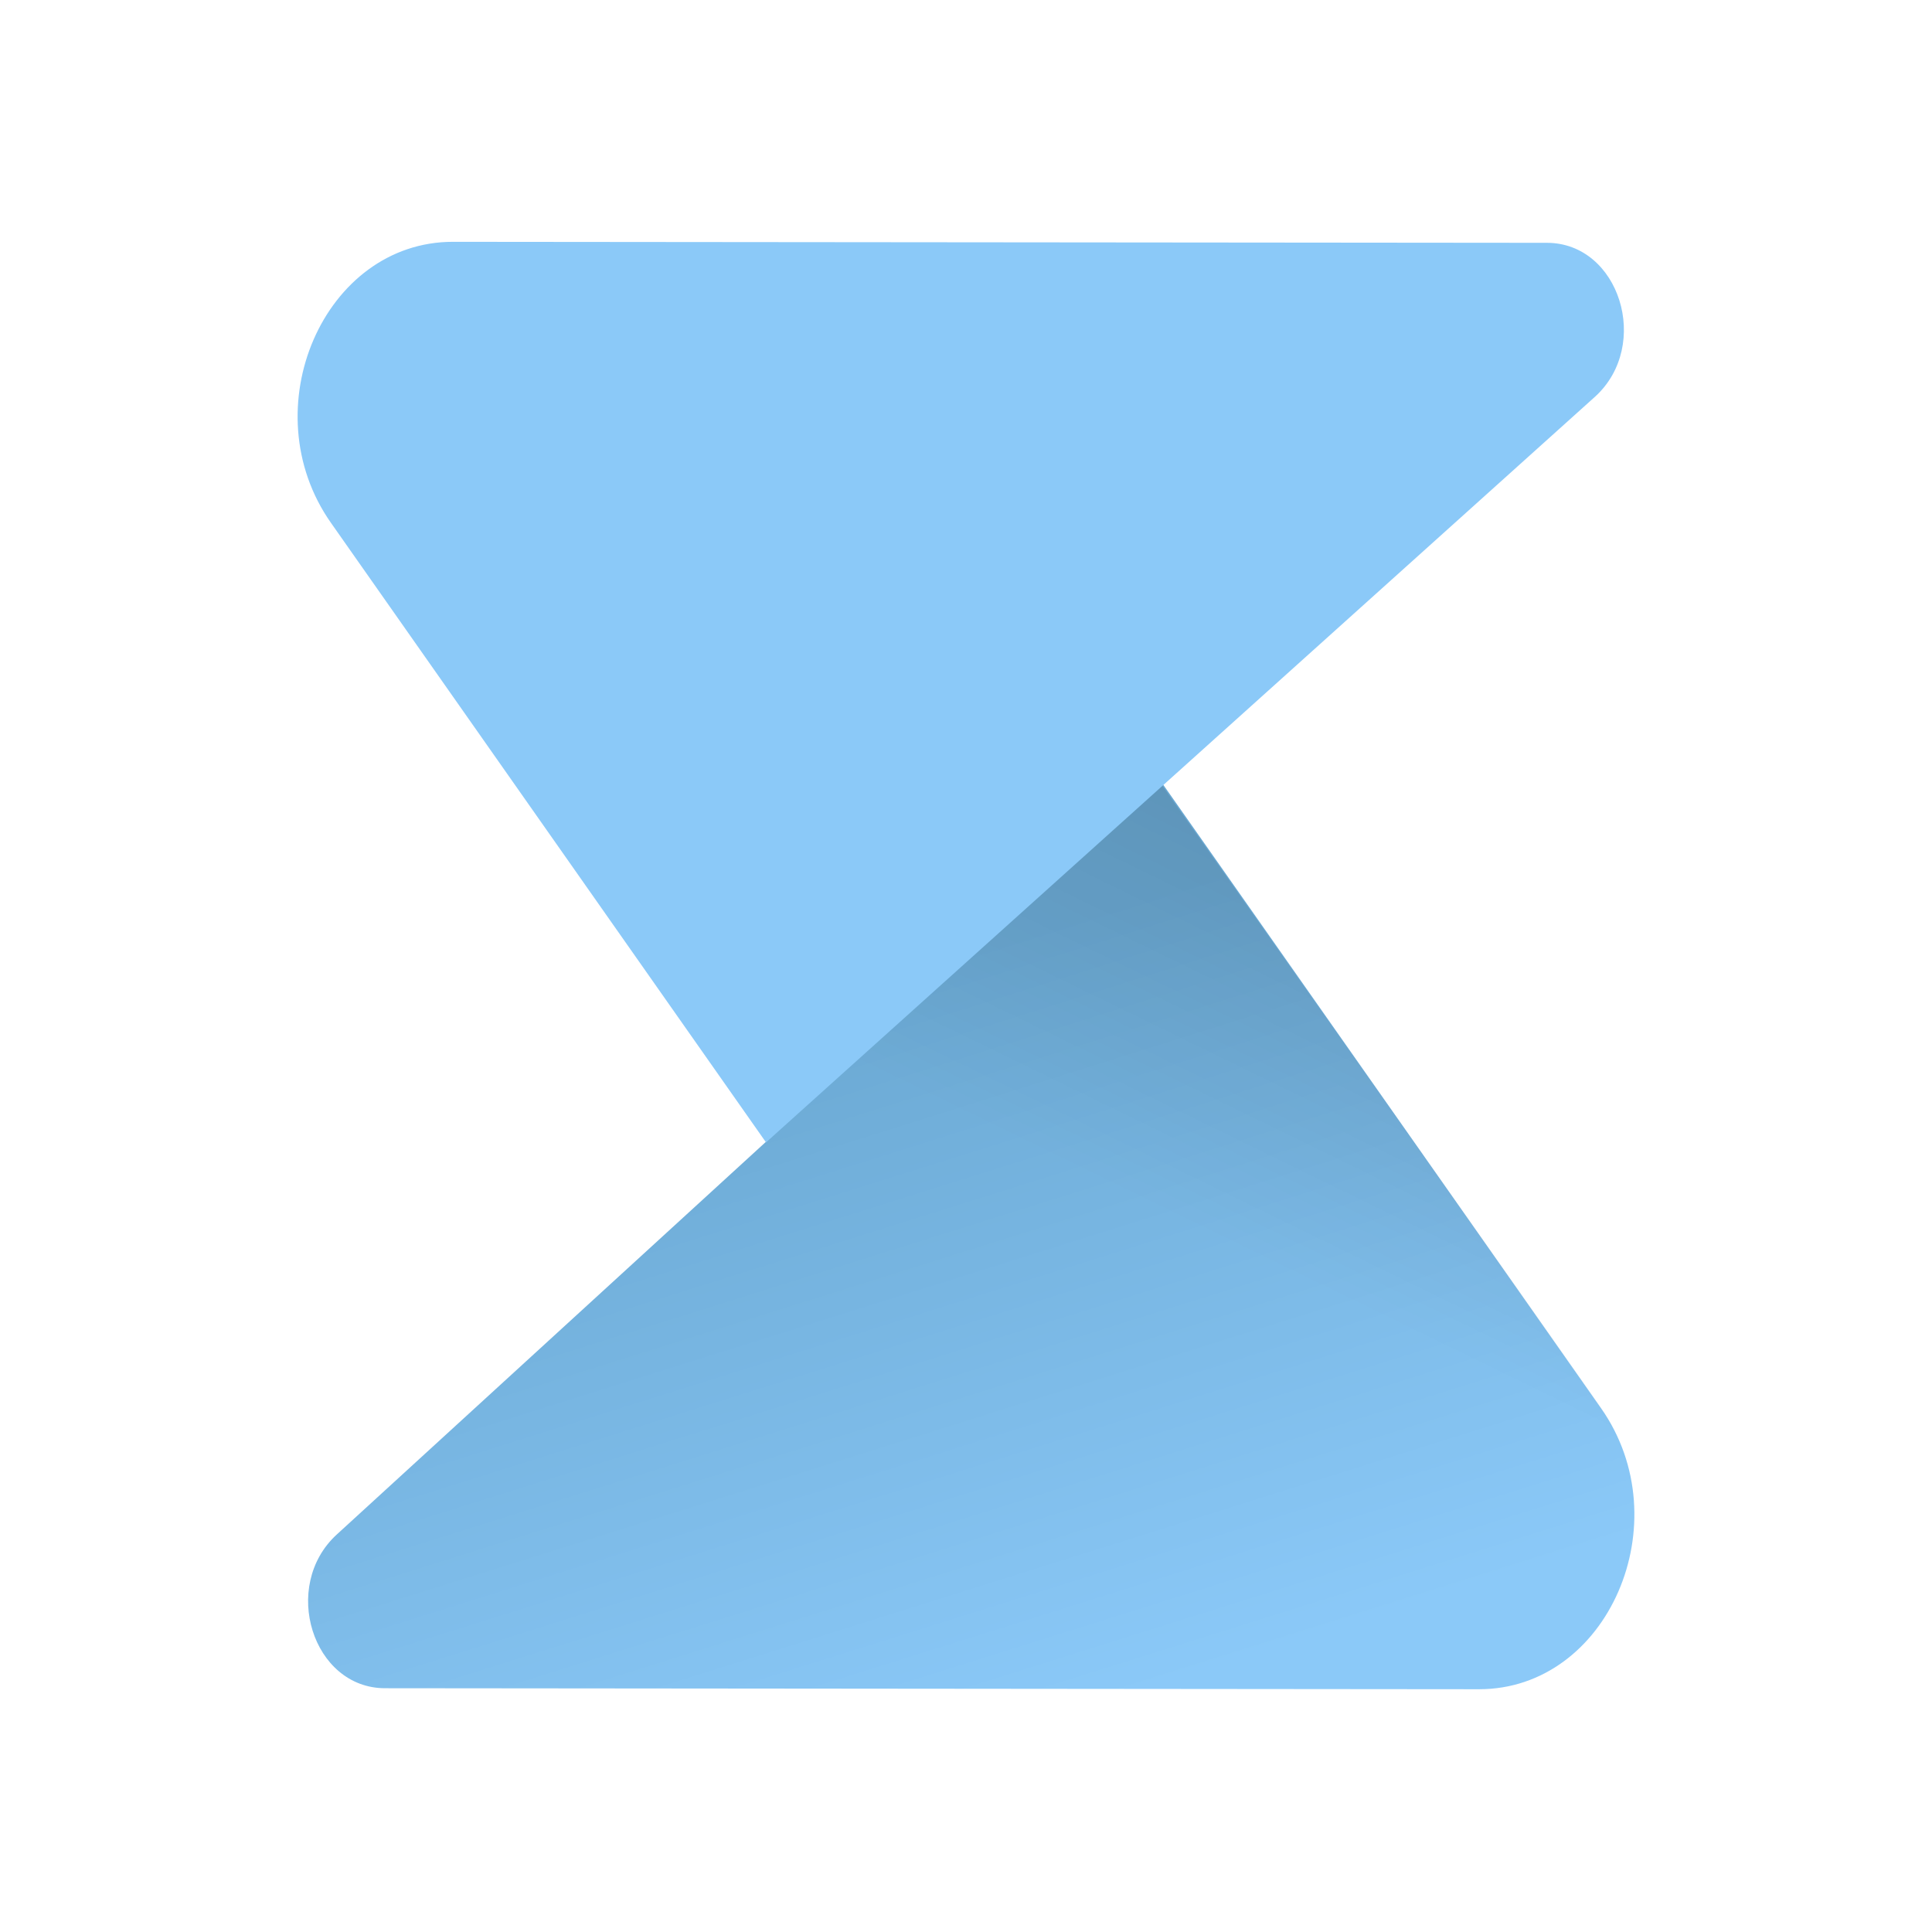 <svg width="200" height="200" viewBox="0 0 200 200" fill="none" xmlns="http://www.w3.org/2000/svg">
<path d="M39.858 174.765C32.353 174.757 29.036 164.182 34.866 158.848L120.132 80.829L165.744 145.783C174.006 157.548 166.477 174.88 153.11 174.868L39.858 174.765Z" fill="url(#paint0_linear_341_189)"/>
<path d="M39.892 174.967C32.387 174.984 29.043 164.421 34.858 159.068L119.923 80.77L165.704 145.573C173.996 157.311 166.512 174.668 153.145 174.7L39.892 174.967Z" fill="url(#paint1_linear_341_189)" fill-opacity="0.2"/>
<path d="M160.142 25.137C167.647 25.145 170.964 35.72 165.134 41.054L79.297 118.26L34.256 54.119C25.994 42.354 33.523 25.021 46.891 25.033L160.142 25.137Z" fill="#8BC9F8"/>
<defs>
<linearGradient id="paint0_linear_341_189" x1="101.001" y1="97.807" x2="124.703" y2="173.222" gradientUnits="userSpaceOnUse">
<stop stop-color="#6AA8D2"/>
<stop offset="1" stop-color="#8BC9F8"/>
</linearGradient>
<linearGradient id="paint1_linear_341_189" x1="114.024" y1="44.397" x2="83.202" y2="107.547" gradientUnits="userSpaceOnUse">
<stop/>
<stop offset="1" stop-opacity="0"/>
</linearGradient>
</defs>
</svg>
